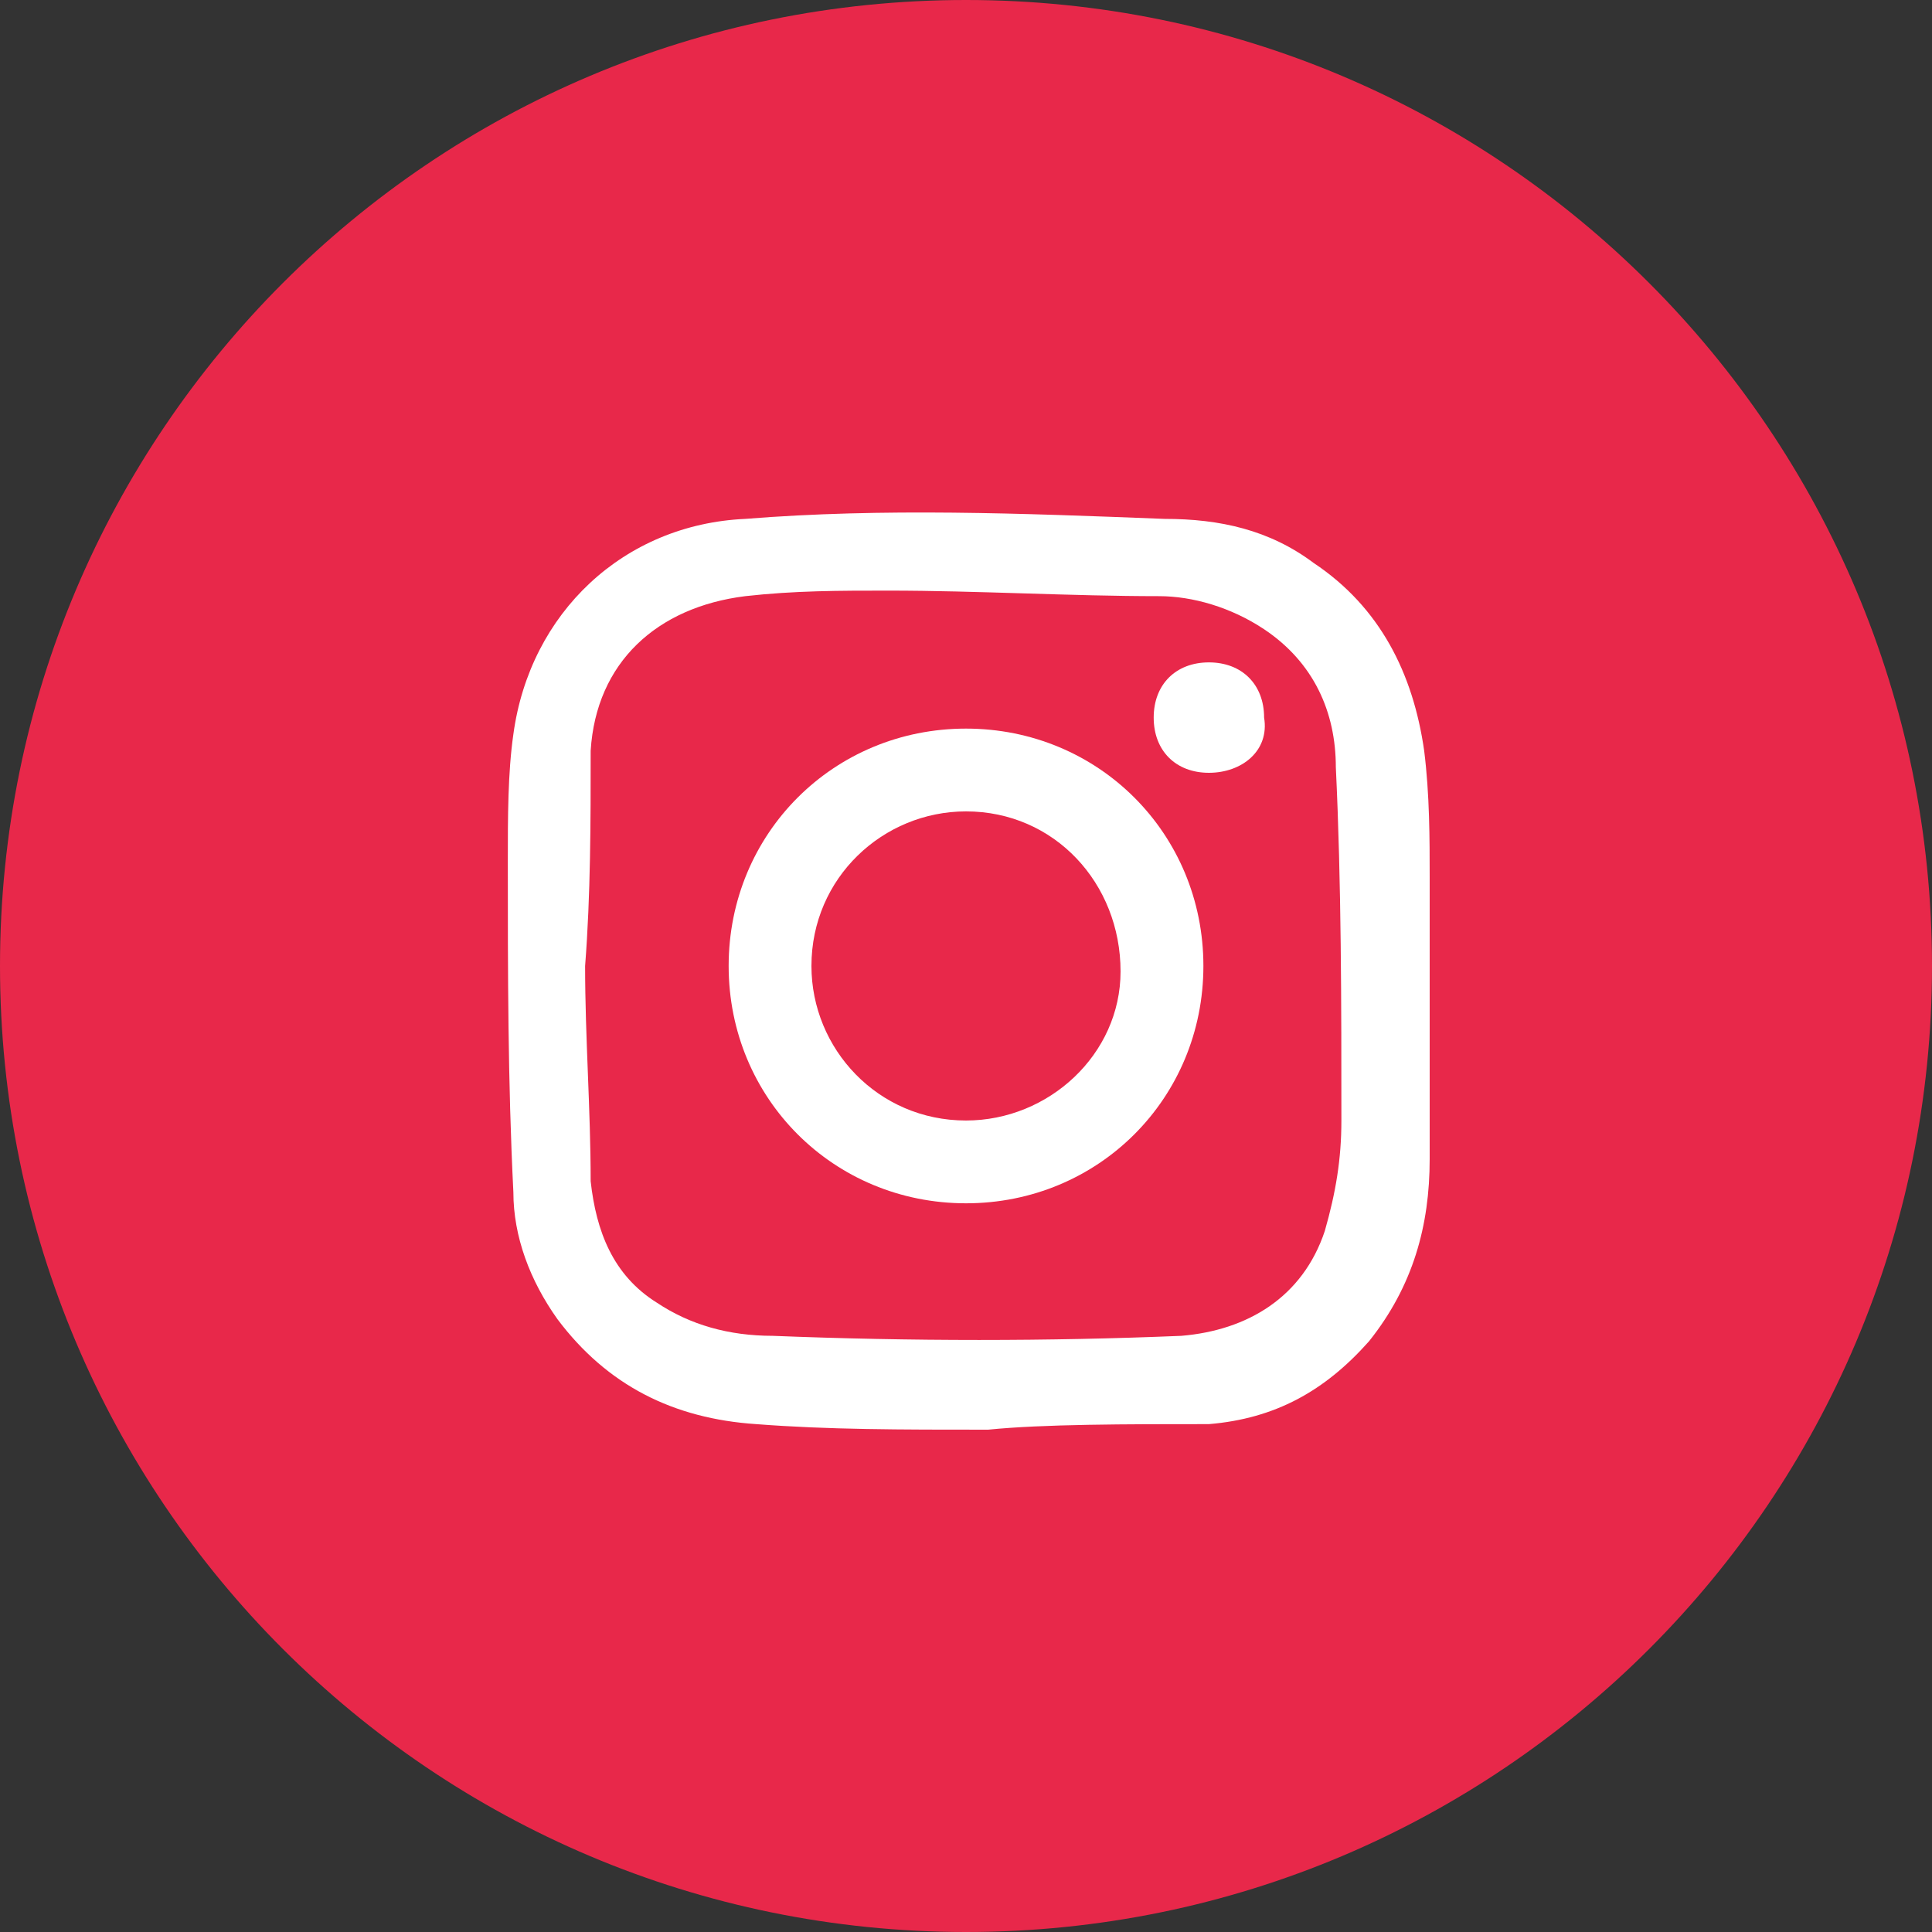 <svg width="40" height="40" viewBox="0 0 40 40" fill="none" xmlns="http://www.w3.org/2000/svg">
<rect x="0" y="0" width="40" height="40" fill="#333333" stroke="none"/>
<path d="M20 40C31.046 40 40 31.046 40 20C40 8.954 31.046 0 20 0C8.954 0 0 8.954 0 20C0 31.046 8.954 40 20 40Z" fill="#E8284A"/>
<path d="M20.457 29.6C18.629 29.6 17.143 29.6 15.657 29.485C13.943 29.371 12.572 28.685 11.543 27.314C10.972 26.514 10.629 25.6 10.629 24.685C10.514 22.4 10.514 20.114 10.514 17.828C10.514 16.914 10.514 16 10.629 15.2C10.972 12.685 12.914 10.857 15.429 10.743C18.286 10.514 21.143 10.628 24.114 10.743C25.257 10.743 26.286 10.971 27.2 11.657C28.572 12.571 29.257 13.943 29.486 15.543C29.6 16.457 29.6 17.371 29.6 18.171C29.6 20.114 29.6 22.057 29.6 24C29.6 25.371 29.257 26.628 28.343 27.771C27.429 28.8 26.4 29.371 25.029 29.485C23.314 29.485 21.6 29.485 20.457 29.6ZM12.114 20C12.114 21.485 12.229 22.971 12.229 24.457C12.343 25.485 12.686 26.4 13.6 26.971C14.286 27.428 15.086 27.657 16 27.657C18.857 27.771 21.714 27.771 24.457 27.657C25.829 27.543 26.972 26.857 27.429 25.485C27.657 24.685 27.772 24 27.772 23.2C27.772 20.8 27.772 18.285 27.657 15.885C27.657 14.743 27.2 13.714 26.172 13.028C25.486 12.571 24.686 12.343 24 12.343C22.172 12.343 20.229 12.228 18.4 12.228C17.372 12.228 16.457 12.228 15.429 12.343C13.6 12.571 12.343 13.714 12.229 15.543C12.229 17.028 12.229 18.514 12.114 20Z" fill="white"/>
<path d="M24.915 19.999C24.915 22.742 22.743 24.913 20 24.913C17.257 24.913 15.086 22.742 15.086 19.999C15.086 17.256 17.257 15.085 20 15.085C22.743 15.085 24.915 17.256 24.915 19.999ZM20 16.799C18.286 16.799 16.8 18.171 16.8 19.999C16.8 21.713 18.172 23.199 20 23.199C21.715 23.199 23.2 21.828 23.2 20.113C23.2 18.285 21.829 16.799 20 16.799Z" fill="white"/>
<path d="M25.029 16C24.343 16 23.886 15.543 23.886 14.857C23.886 14.172 24.343 13.714 25.029 13.714C25.714 13.714 26.172 14.172 26.172 14.857C26.286 15.543 25.714 16 25.029 16Z" fill="white"/>
</svg>
